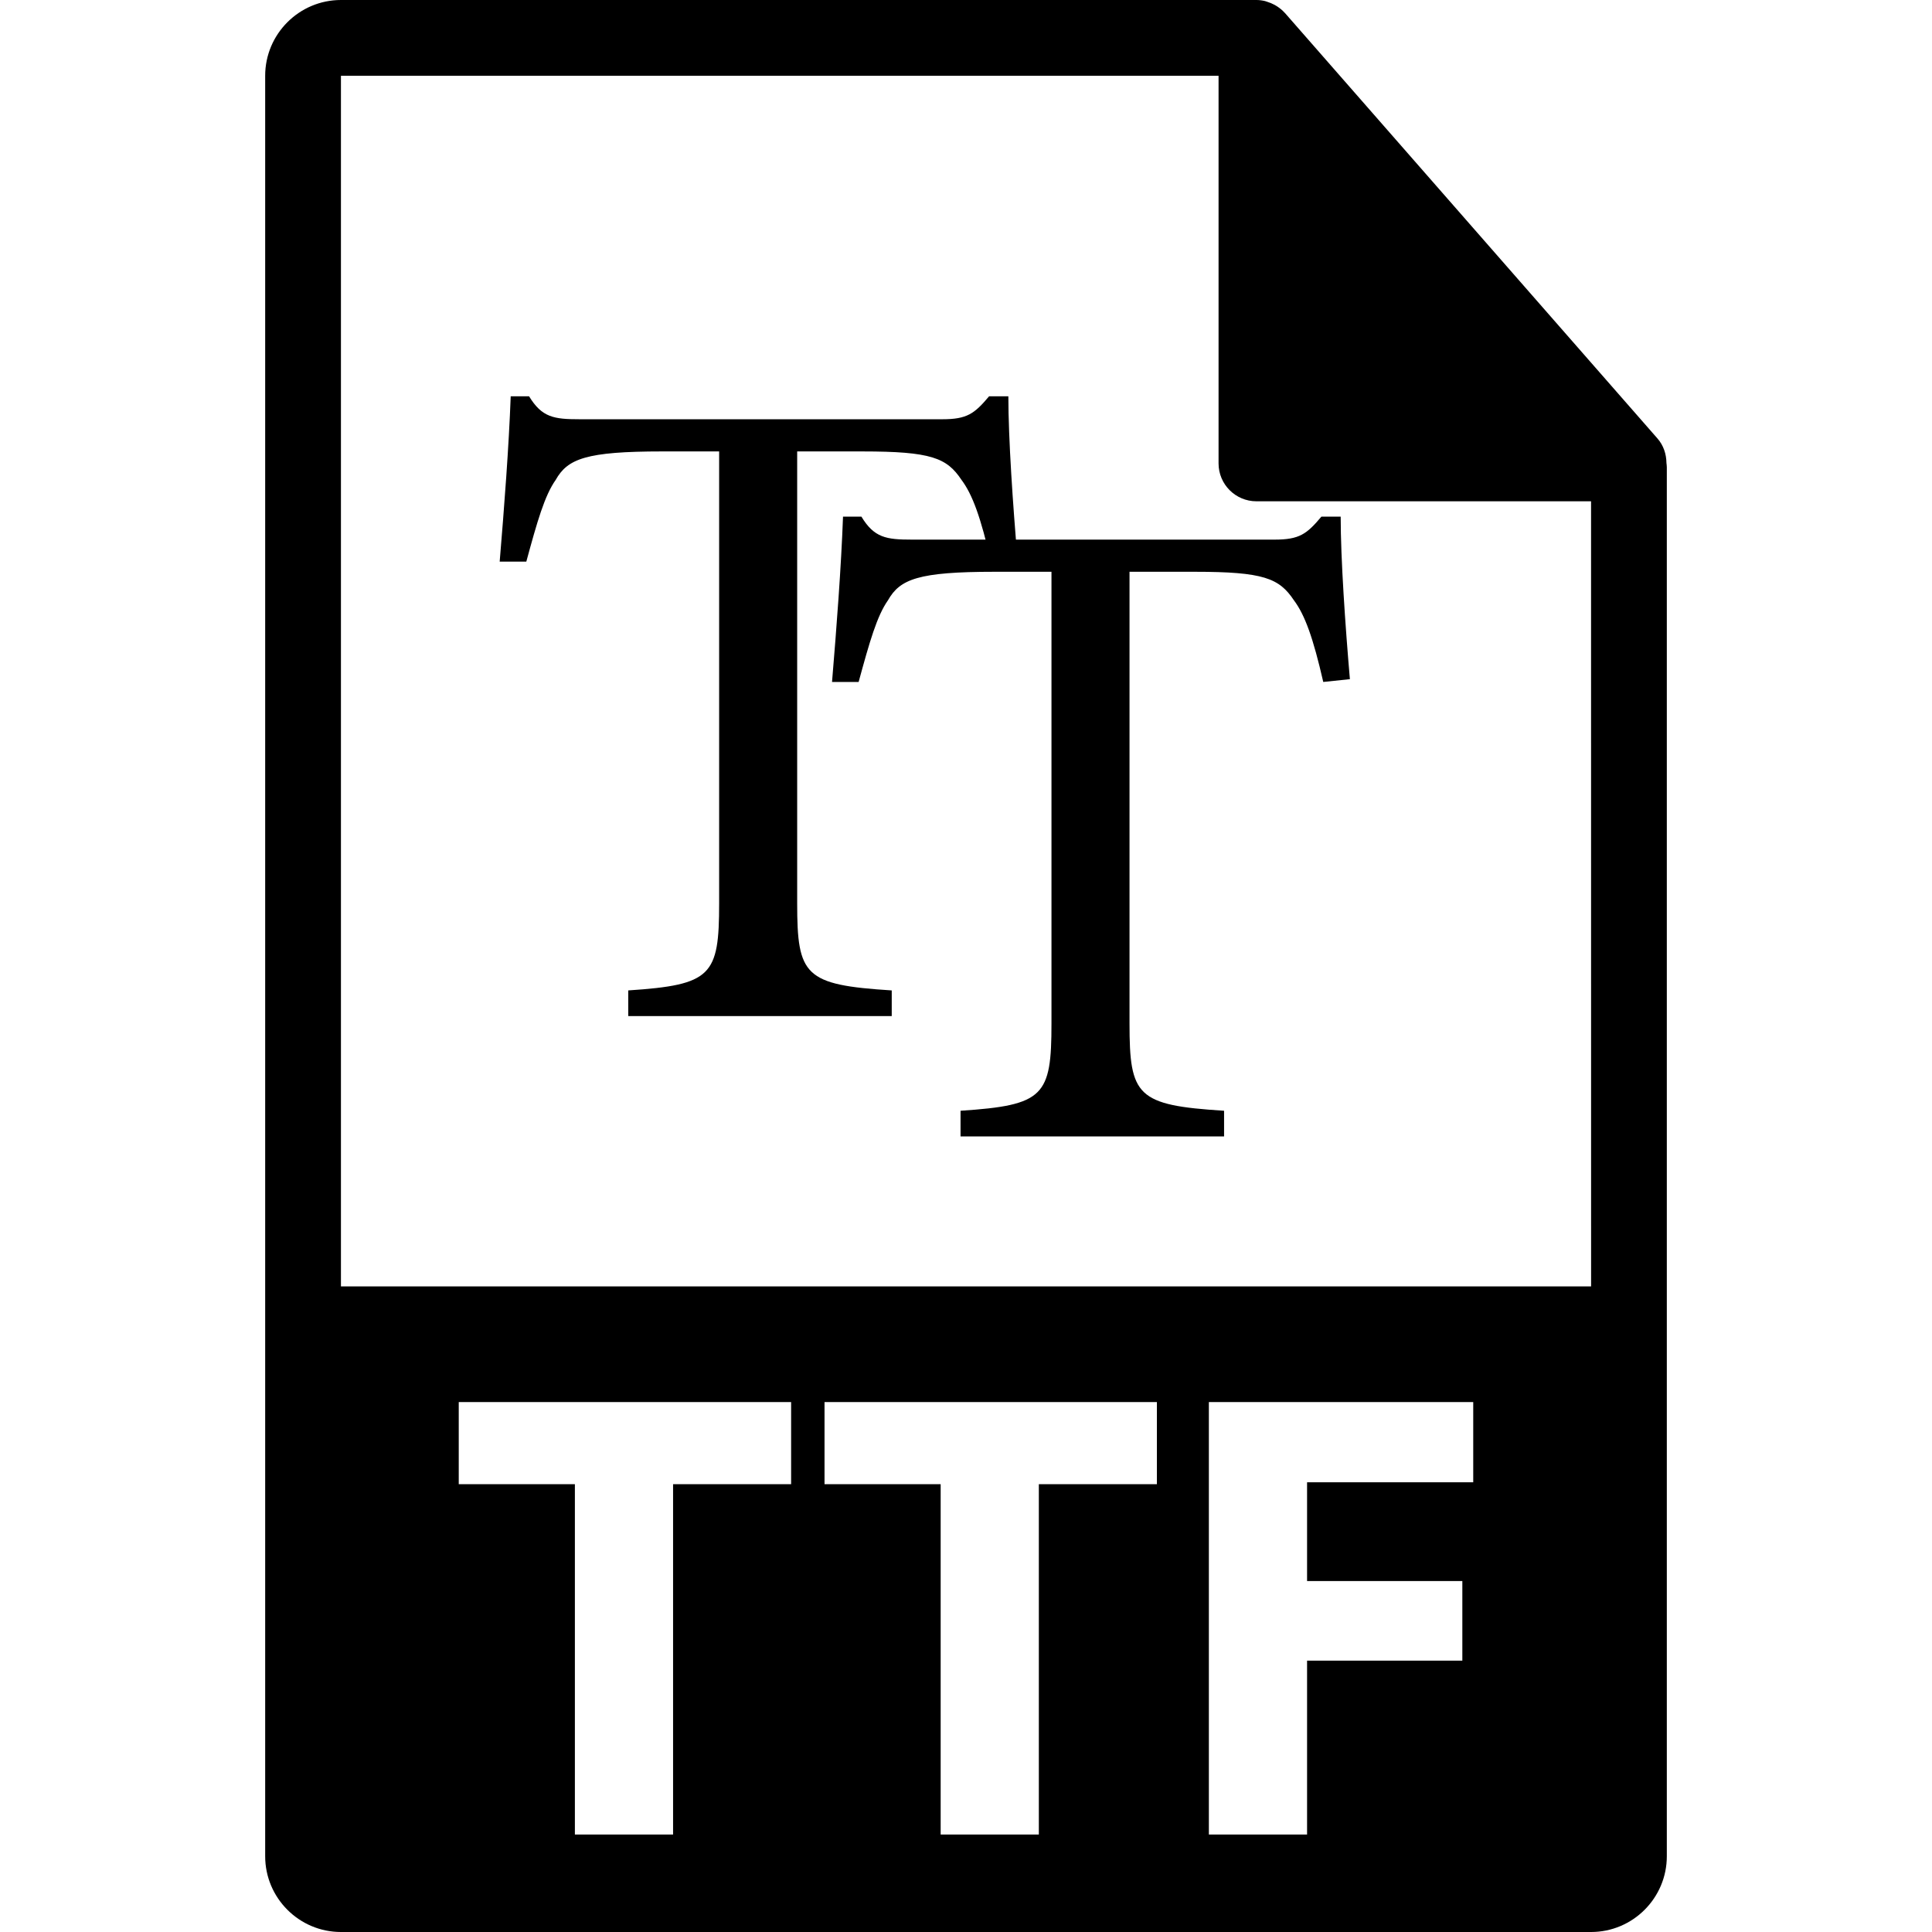 <?xml version="1.0" encoding="iso-8859-1"?>
<!-- Uploaded to: SVG Repo, www.svgrepo.com, Generator: SVG Repo Mixer Tools -->
<!DOCTYPE svg PUBLIC "-//W3C//DTD SVG 1.1//EN" "http://www.w3.org/Graphics/SVG/1.1/DTD/svg11.dtd">
<svg fill="#000000" version="1.1" id="Capa_1" xmlns="http://www.w3.org/2000/svg" xmlns:xlink="http://www.w3.org/1999/xlink" 
	 width="800px" height="800px" viewBox="0 0 550.801 550.801"
	 xml:space="preserve">
<g>
	<g>
		<path d="M475.095,131.992c-0.031-2.526-0.833-5.021-2.568-6.993L366.319,3.694c-0.021-0.034-0.053-0.045-0.089-0.076
			c-0.628-0.707-1.361-1.29-2.136-1.804c-0.232-0.15-0.465-0.285-0.707-0.422c-0.686-0.366-1.393-0.67-2.136-0.892
			c-0.2-0.058-0.374-0.14-0.575-0.192C359.87,0.119,359.037,0,358.198,0H97.2c-11.907,0-21.6,9.693-21.6,21.601v507.6
			c0,11.913,9.692,21.601,21.6,21.601h356.4c11.918,0,21.6-9.688,21.6-21.601V133.202
			C475.2,132.796,475.137,132.398,475.095,131.992z M225.543,423.131H191.89v99.879h-27.994v-99.879h-33.109v-23.414h94.756V423.131
			z M329.822,423.131h-33.655v99.879h-27.991v-99.879h-33.109v-23.414h94.756V423.131z M420.02,422.587h-47.382v28.166h44.265
			v22.687h-44.265v49.57h-27.997V399.717h75.368v22.87H420.02z M97.2,366.752V21.601h250.204v110.515c0,5.961,4.83,10.8,10.8,10.8
			h95.396l0.011,223.836H97.2z"/>
		<g>
			<path d="M282.509,160.11c-2.893-12.564-5.247-19.111-8.39-23.295c-4.185-6.286-8.638-8.116-28.263-8.116H227.27v128.791
				c0,20.685,2.091,23.295,26.958,24.872v7.319h-75.12v-7.319c23.815-1.577,25.914-4.188,25.914-24.872V128.698H188.79
				c-21.724,0-26.968,2.097-30.365,8.116c-3.143,4.451-5.244,11.778-8.374,23.295h-7.594c1.308-15.707,2.613-32.724,3.143-47.126
				h5.234c3.67,6.022,7.066,6.545,14.396,6.545h103.399c7.069,0,9.163-1.566,13.352-6.545h5.495c0,12.042,1.308,31.158,2.615,46.333
				L282.509,160.11z"/>
			<path d="M377.252,194.421c-2.88-12.567-5.231-19.111-8.375-23.295c-4.187-6.286-8.643-8.116-28.275-8.116h-18.584v128.791
				c0,20.688,2.099,23.298,26.958,24.869v7.325h-75.131v-7.325c23.825-1.571,25.924-4.182,25.924-24.869V163.01h-16.242
				c-21.713,0-26.958,2.096-30.364,8.116c-3.143,4.451-5.231,11.778-8.374,23.295h-7.583c1.308-15.709,2.603-32.724,3.132-47.126
				h5.245c3.659,6.022,7.069,6.547,14.396,6.547h103.388c7.083,0,9.16-1.566,13.353-6.547h5.5c0,12.042,1.318,31.158,2.627,46.333
				L377.252,194.421z"/>
		</g>
	</g>
</g>
</svg>
